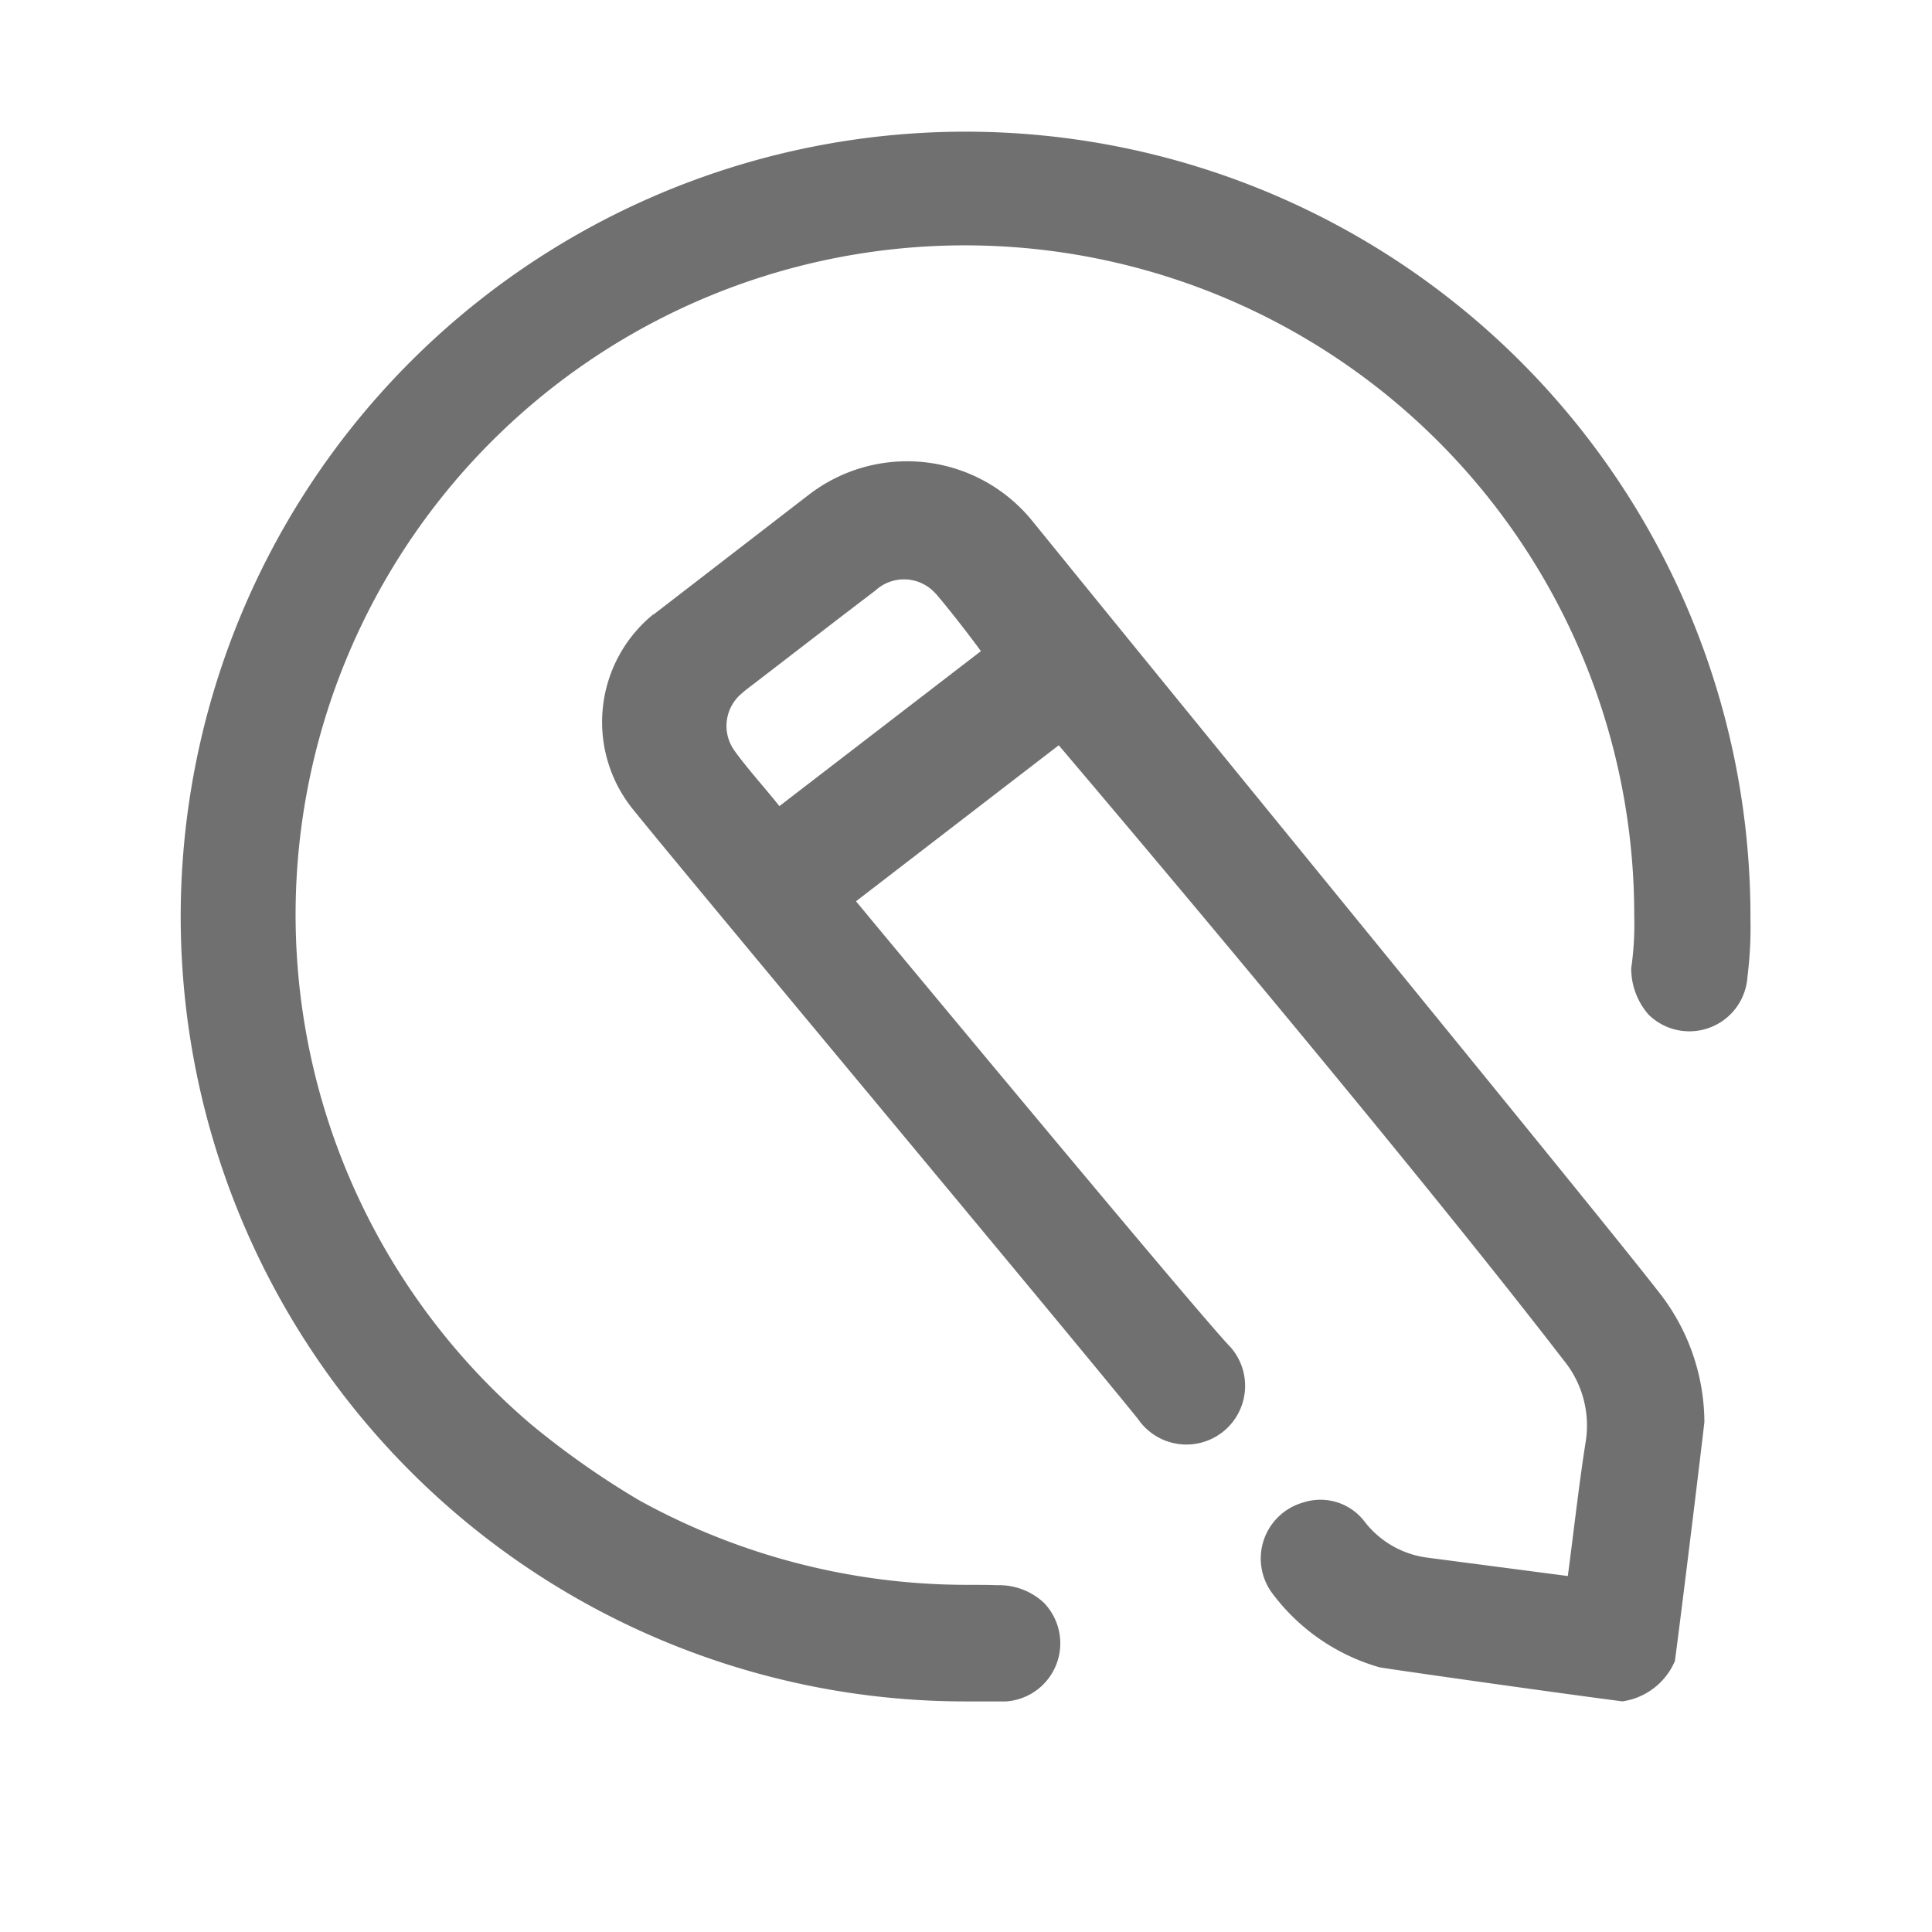 <svg xmlns="http://www.w3.org/2000/svg" width="32" height="32" viewBox="0 0 32 32"><g transform="translate(-240 -240)"><rect width="2.906" height="2.906" transform="translate(240 240)" fill="none"/><rect width="2.906" height="2.906" transform="translate(269.093 240)" fill="none"/><rect width="2.906" height="2.906" transform="translate(240 269.094)" fill="none"/><rect width="2.906" height="2.906" transform="translate(269.093 269.094)" fill="none"/><path d="M255.987,266.25a11.244,11.244,0,0,1-5.4-1.4,14,14,0,0,1-1.781-1.25,11.086,11.086,0,1,1,18.262-8.431,5.076,5.076,0,0,1-.05.869,1.163,1.163,0,0,0,.288.768h0a.964.964,0,0,0,1.637-.625,6.53,6.53,0,0,0,.05-.962,13,13,0,1,0-13.006,12.962h.675a.965.965,0,0,0,.625-1.637h0a1.087,1.087,0,0,0-.769-.288C256.375,266.25,256.181,266.25,255.987,266.25Z" fill="#707070"/><path d="M250.82,250.182l2.593-2h0a2.669,2.669,0,0,1,3.685.446c3.224,3.975,9.469,11.6,10.351,12.74a3.5,3.5,0,0,1,.781,2.184c0,.024-.318,2.664-.488,3.959a1.119,1.119,0,0,1-.87.669c-1.3-.169-3.978-.551-4.026-.565a3.37,3.37,0,0,1-1.76-1.208.964.964,0,0,1,.493-1.519.919.919,0,0,1,1.026.319,1.568,1.568,0,0,0,1.033.592l2.33.305c.1-.75.179-1.476.292-2.2a1.707,1.707,0,0,0-.363-1.377c-2.885-3.745-8.361-10.183-8.361-10.183l-3.358,2.584s5.683,6.854,6.207,7.389a.972.972,0,1,1-1.539,1.182c-1.335-1.647-7.482-9-8.367-10.1a2.3,2.3,0,0,1,.341-3.223Zm4.678-.349a.7.7,0,0,0-1-.051c-.669.508-1.333,1.023-2,1.535-.072.056-.146.108-.213.169a.7.7,0,0,0-.12.947c.189.269.556.678.744.919l3.338-2.567C256.065,250.534,255.721,250.091,255.5,249.833Z" fill="#707070"/></g></svg>